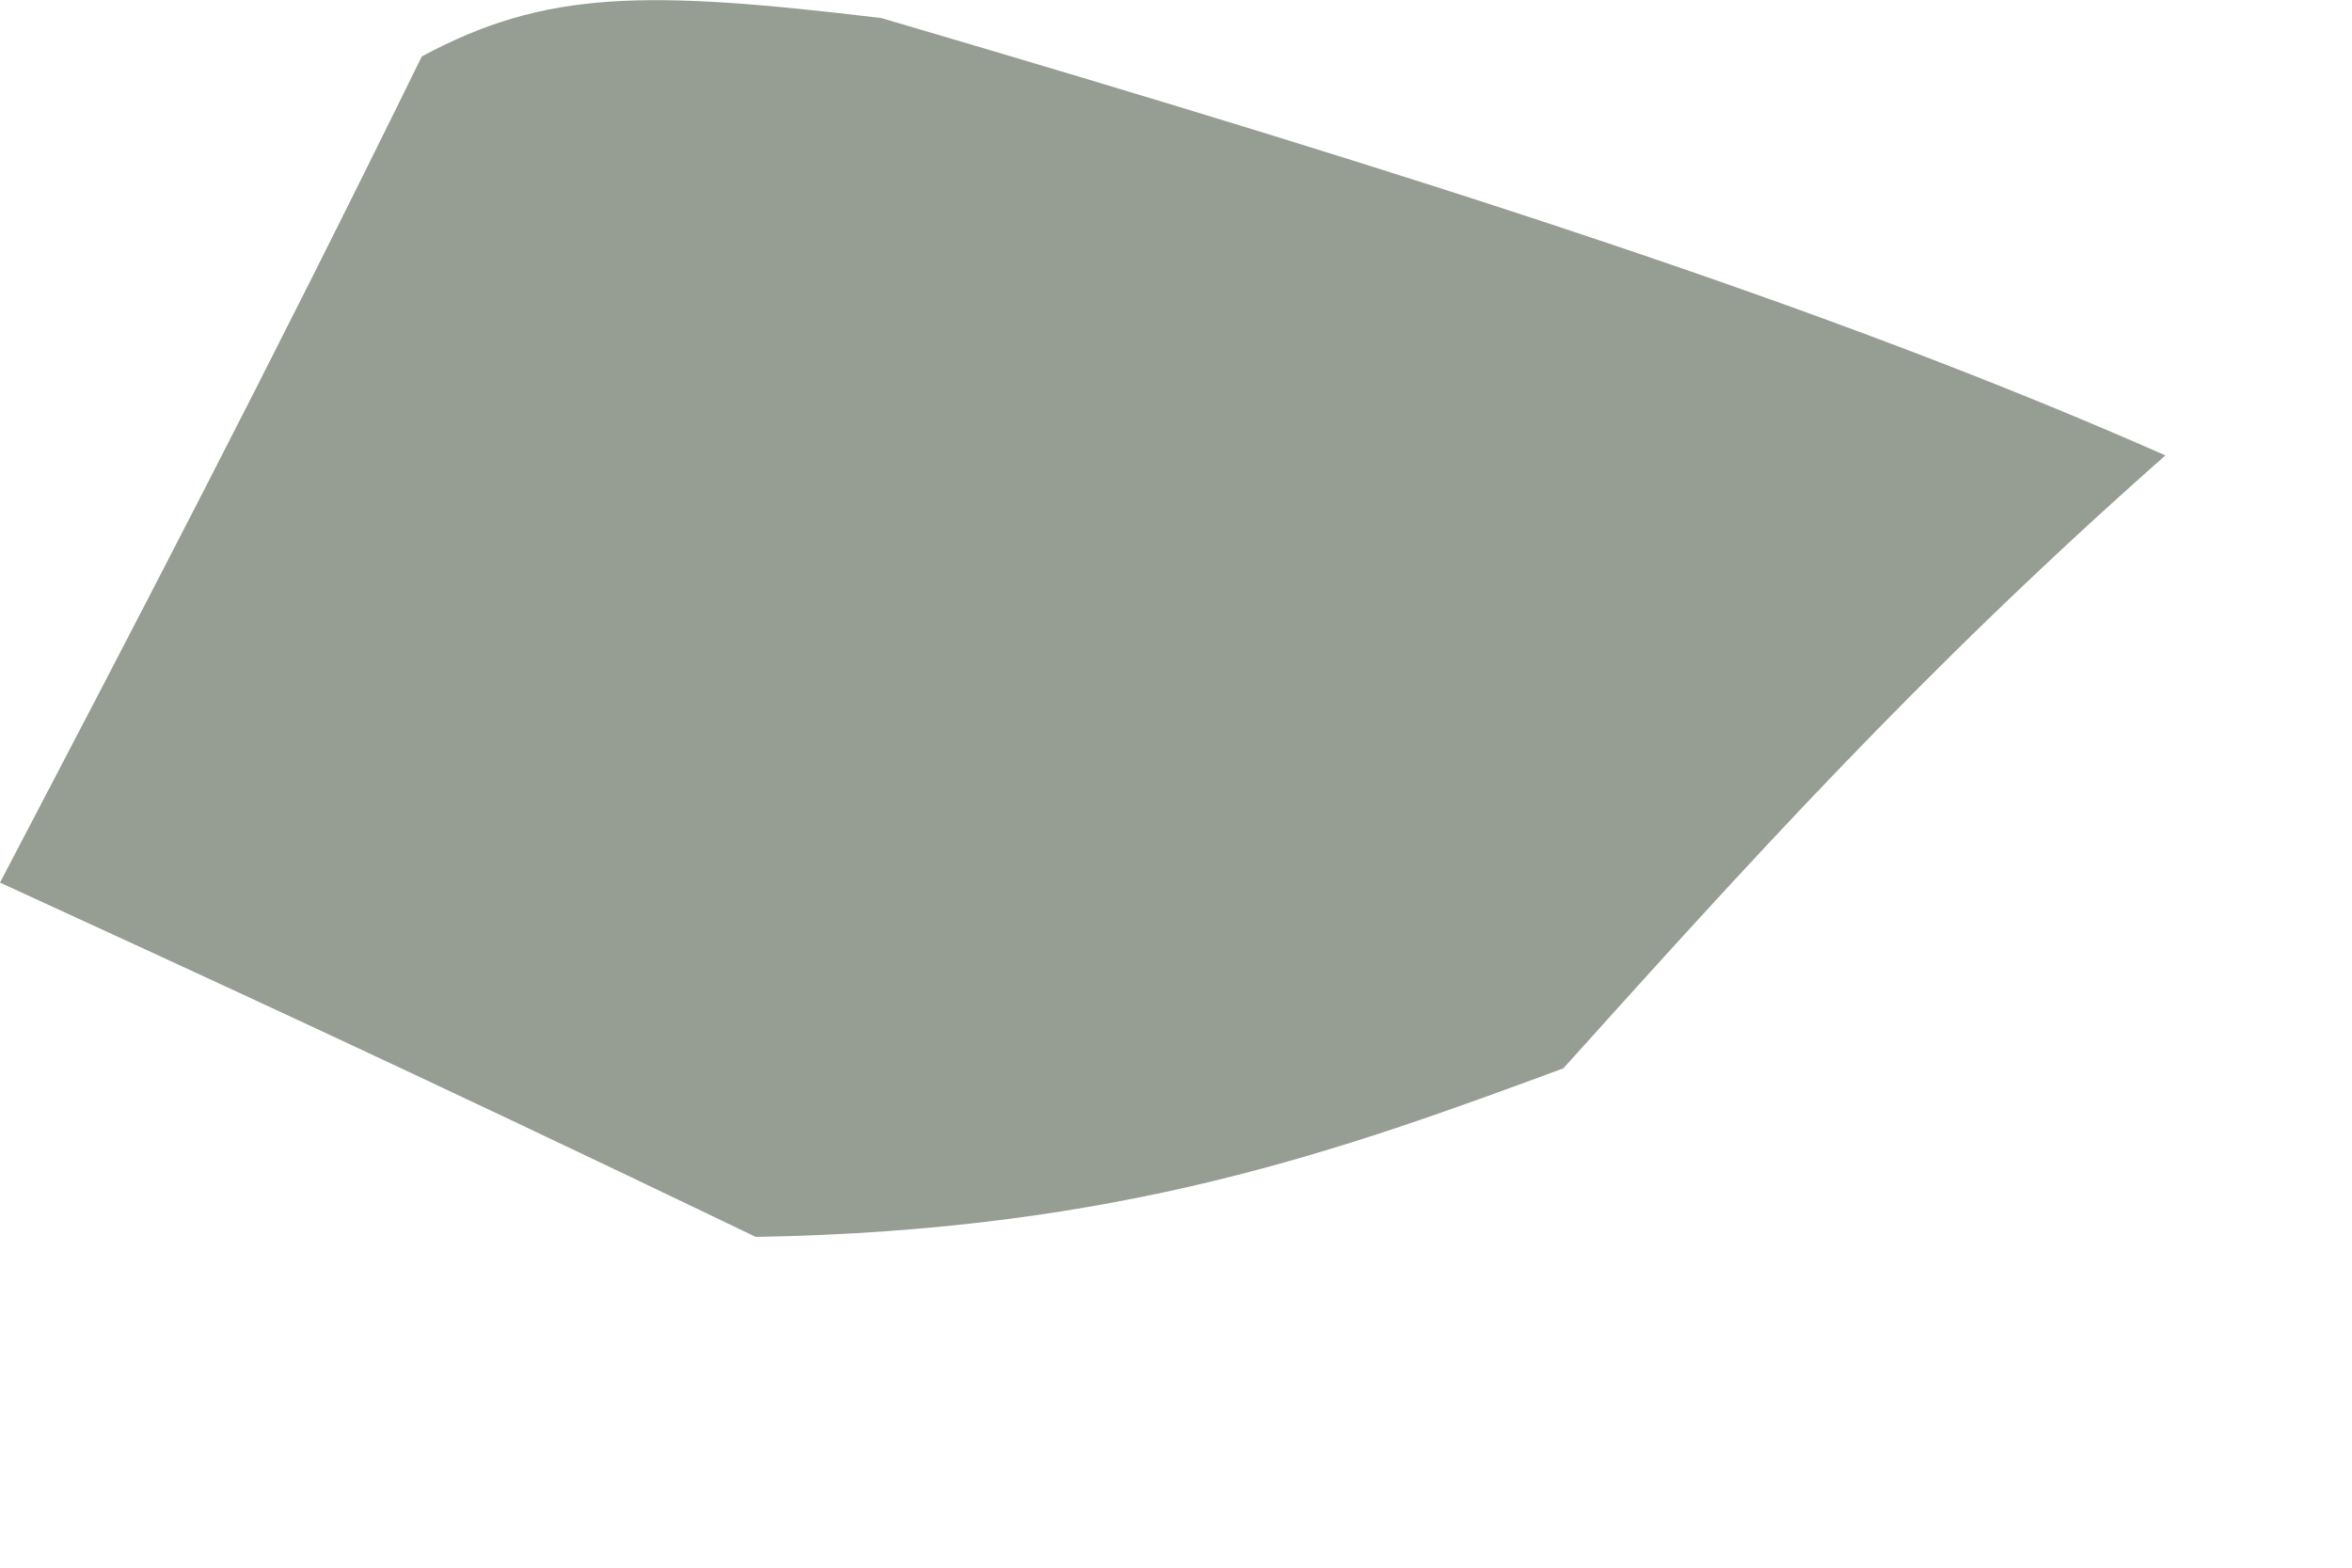 <?xml version="1.0" encoding="utf-8"?>
<svg xmlns="http://www.w3.org/2000/svg" fill="none" height="100%" overflow="visible" preserveAspectRatio="none" style="display: block;" viewBox="0 0 3 2" width="100%">
<path d="M0.538 0.072C0.696 -0.013 0.823 -0.013 1.124 0.023C1.815 0.226 2.332 0.391 2.762 0.581C2.448 0.858 2.221 1.111 1.994 1.363C1.712 1.467 1.431 1.57 0.964 1.578C0.519 1.364 0.259 1.245 0 1.126C0.169 0.803 0.338 0.48 0.538 0.072Z" fill="#969D93" id="Vector"/>
</svg>